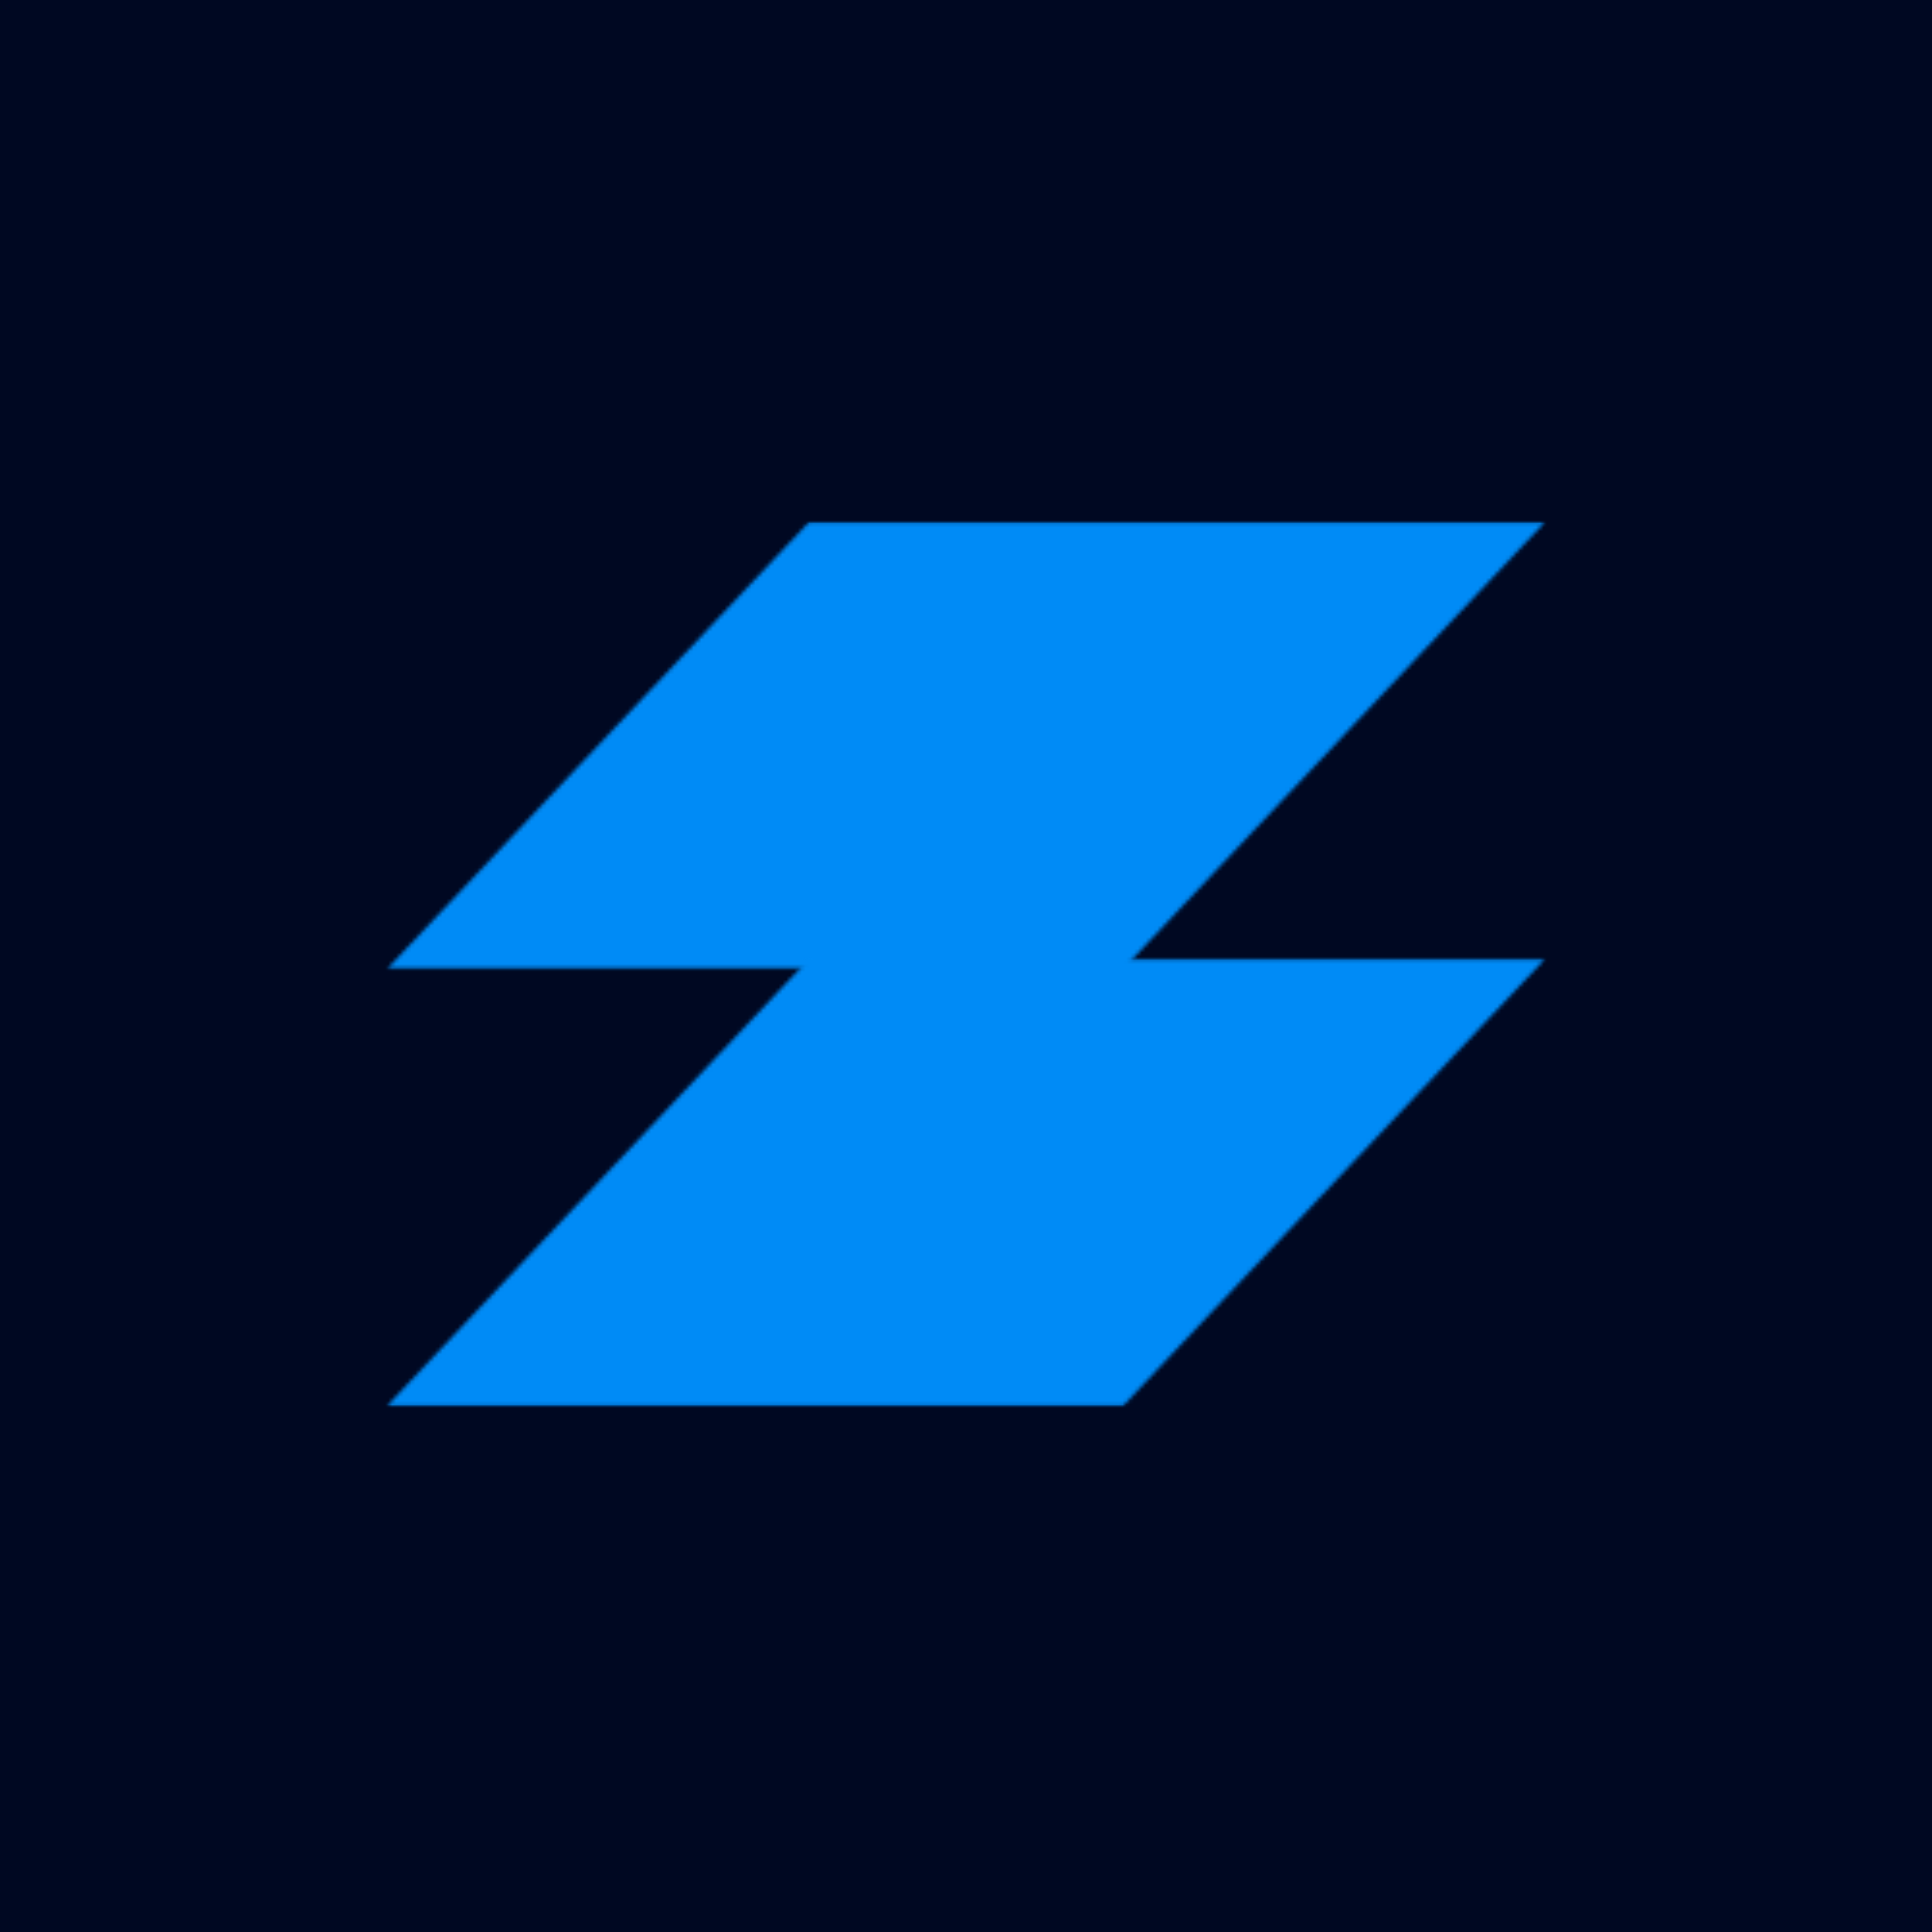 <svg xmlns="http://www.w3.org/2000/svg" width="500" height="500" viewBox="0 0 500 500" fill="none"><rect width="500" height="500" fill="#000822"></rect><mask id="mask0_2009_228" style="mask-type:luminance" maskUnits="userSpaceOnUse" x="100" y="135" width="300" height="116"><path d="M100 135H400V250.821H100V135Z" fill="white"></path></mask><g mask="url(#mask0_2009_228)"><mask id="mask1_2009_228" style="mask-type:luminance" maskUnits="userSpaceOnUse" x="100" y="135" width="300" height="116"><path d="M399.845 135.128L290.622 250.811H100.128L209.351 135.128H399.845Z" fill="white"></path></mask><g mask="url(#mask1_2009_228)"><path d="M41.407 76.407H458.371V425.236H41.407V76.407Z" fill="#008BF6"></path></g></g><mask id="mask2_2009_228" style="mask-type:luminance" maskUnits="userSpaceOnUse" x="100" y="247" width="300" height="118"><path d="M100 247.852H400V364.033H100V247.852Z" fill="white"></path></mask><g mask="url(#mask2_2009_228)"><mask id="mask3_2009_228" style="mask-type:luminance" maskUnits="userSpaceOnUse" x="100" y="248" width="300" height="116"><path d="M399.845 248.201L290.622 363.884H100.128L209.351 248.201H399.845Z" fill="white"></path></mask><g mask="url(#mask3_2009_228)"><path d="M41.407 73.798H458.371V422.626H41.407V73.798Z" fill="#008BF6"></path></g></g></svg>